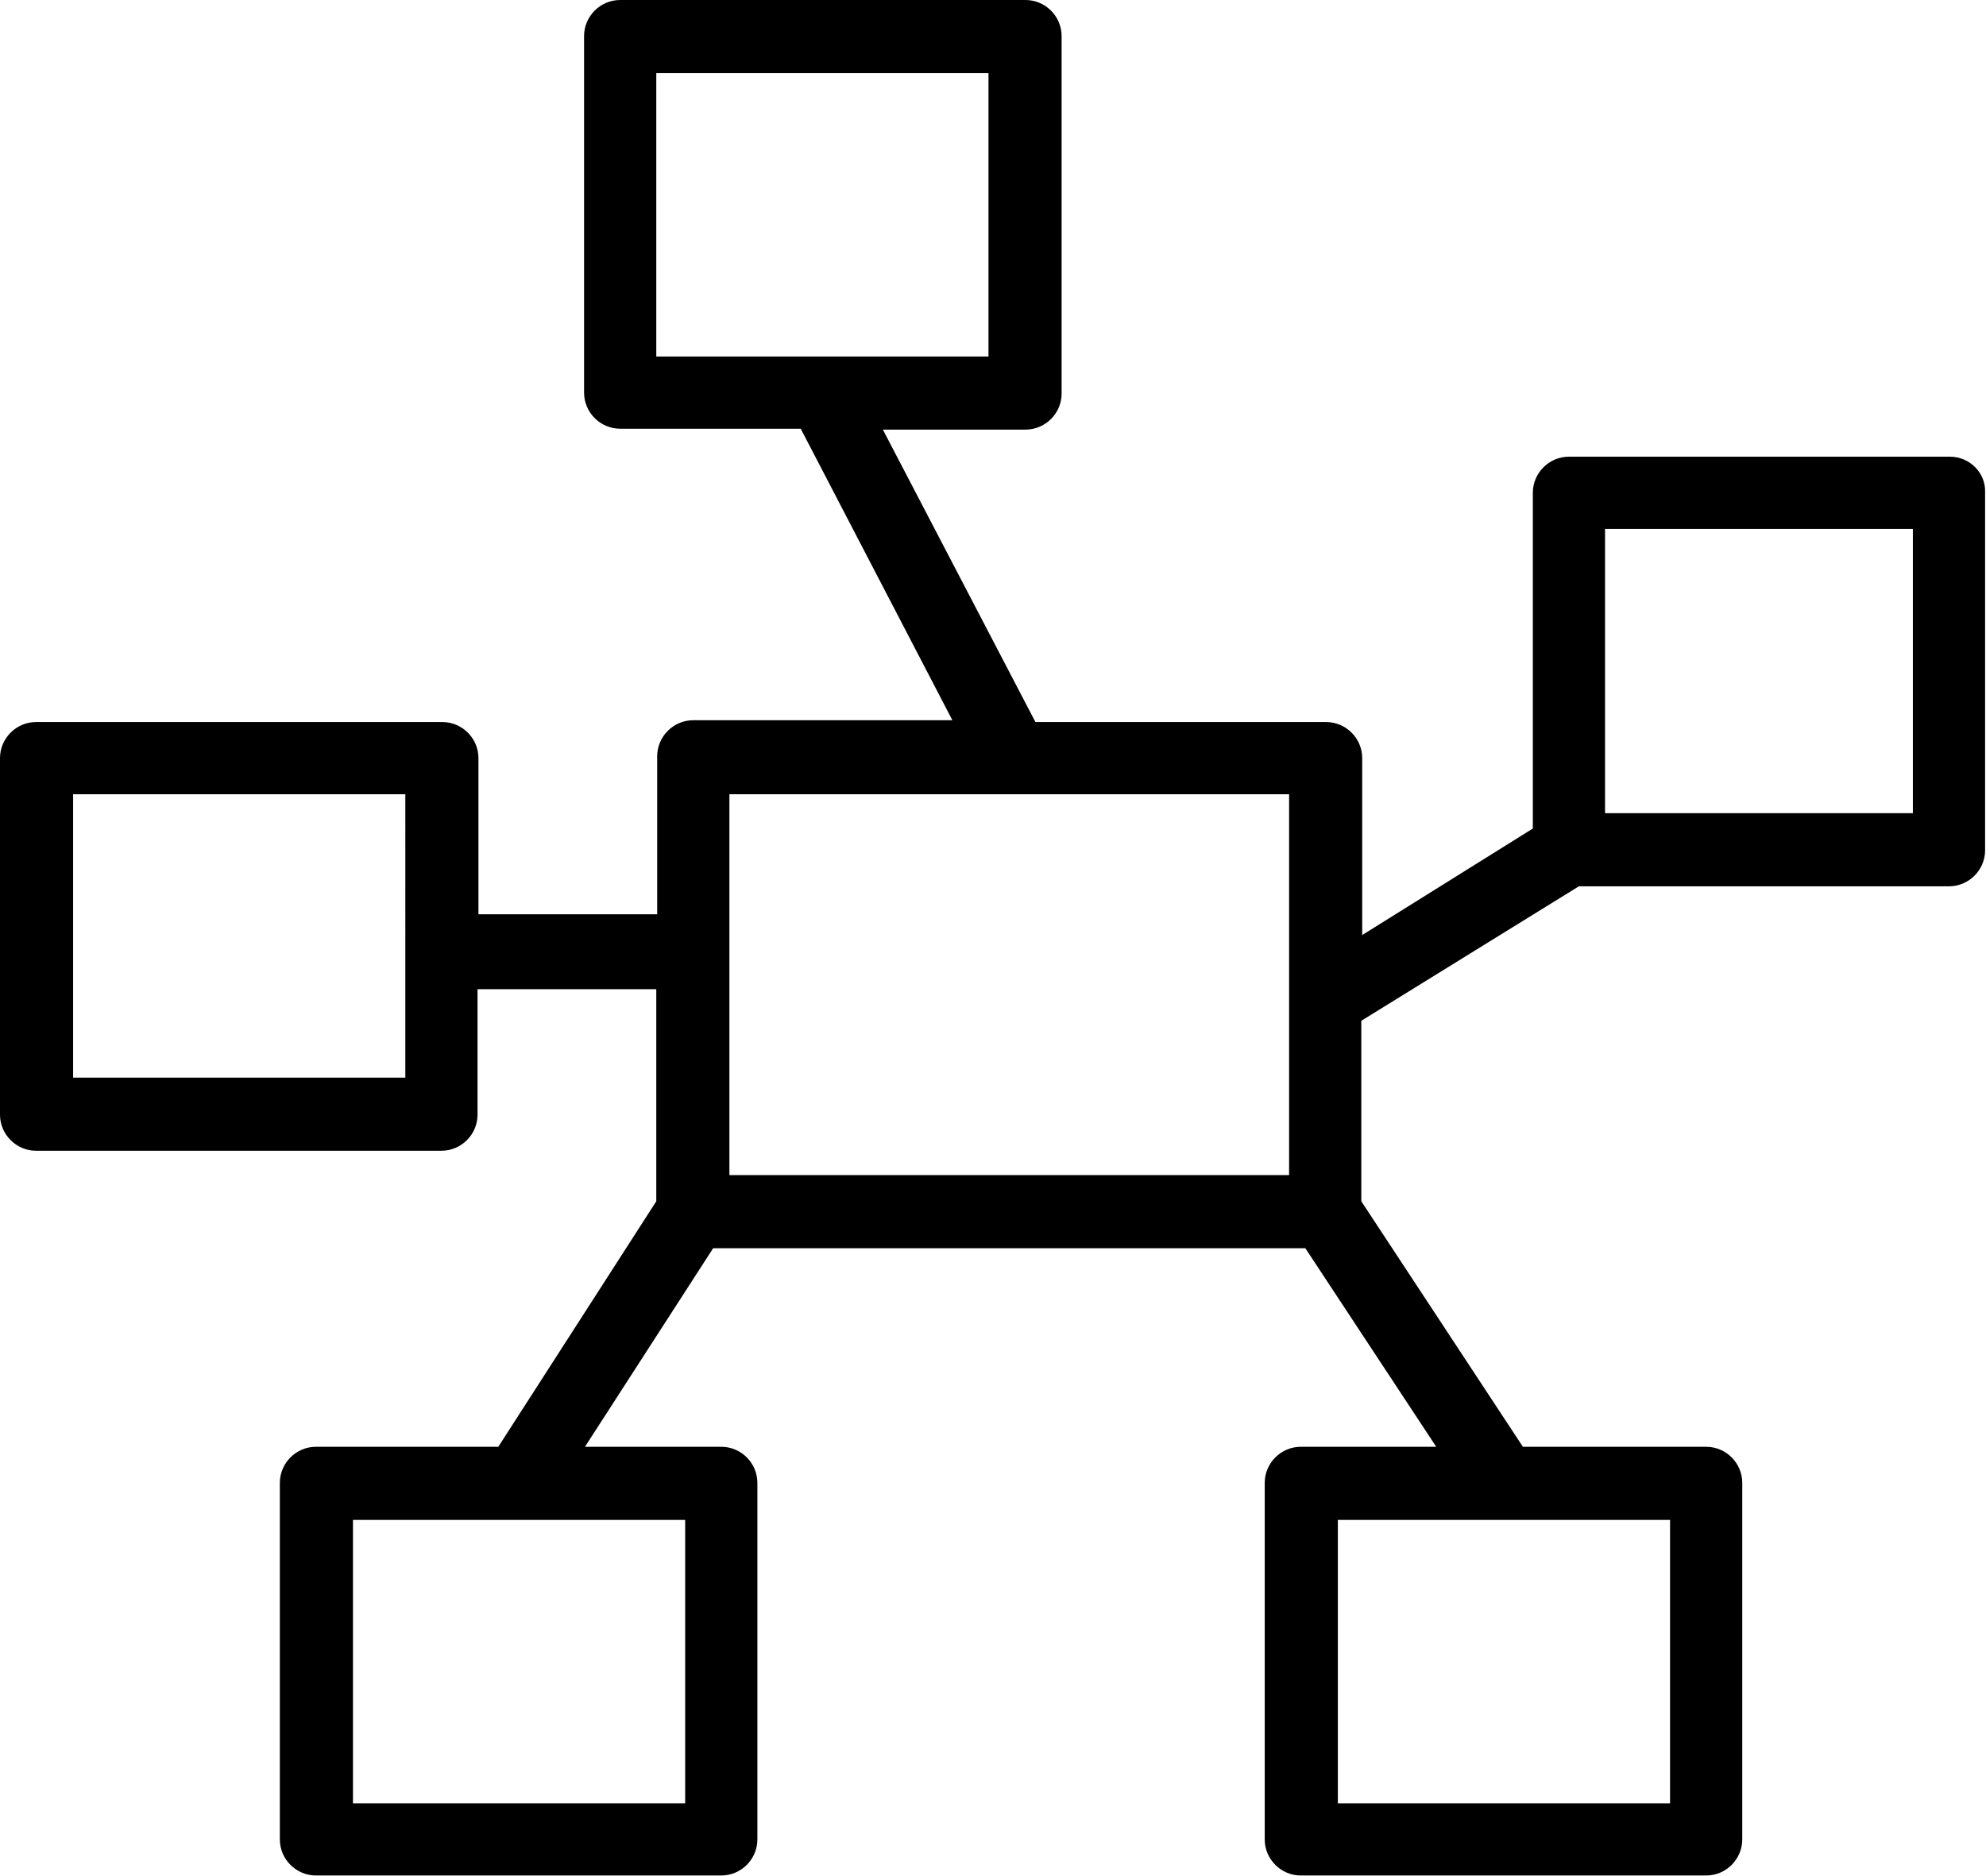 <?xml version="1.0" encoding="utf-8"?>
<!-- Generator: Adobe Illustrator 22.0.1, SVG Export Plug-In . SVG Version: 6.00 Build 0)  -->
<svg version="1.1" id="Layer_1" xmlns="http://www.w3.org/2000/svg" xmlns:xlink="http://www.w3.org/1999/xlink" x="0px" y="0px"
	 viewBox="0 0 220 207.9" style="enable-background:new 0 0 220 207.9;" xml:space="preserve">
<g>
	<title>Asset 1</title>
	<path d="M216,50.6h-42.2c-2.2,0-4,1.8-4,4v37.2l-18.9,11.8V84c0-2.2-1.8-4-4-4h-32.2L97.8,47.6h15.8c2.2,0,4-1.8,4-4V4
		c0-2.2-1.8-4-4-4H68.7c-2.2,0-4,1.8-4,4v39.5c0,2.2,1.8,4,4,4h20l16.8,32.3H76.8c-2.2,0-4,1.8-4,4v17.5H53V84c0-2.2-1.8-4-4-4H4
		c-2.2,0-4,1.8-4,4v39.5c0,2.2,1.8,4,4,4h44.9c2.2,0,4-1.8,4-4v-13.9h19.8v23.5l-17.5,27.2H35c-2.2,0-4,1.8-4,4v39.5
		c0,2.2,1.8,4,4,4h44.9c2.2,0,4-1.8,4-4v-39.5c0-2.2-1.8-4-4-4H64.8l14.2-22h65.6l14.5,22h-15c-2.2,0-4,1.8-4,4v39.5
		c0,2.2,1.8,4,4,4H189c2.2,0,4-1.8,4-4v-39.5c0-2.2-1.8-4-4-4h-20.3l-17.9-27.2v-20l24.1-14.9h41c2.2,0,4-1.8,4-4V54.6
		C220,52.4,218.2,50.6,216,50.6L216,50.6z M72.7,8.1h36.8v31.4H72.7V8.1z M44.9,119.4H8.1V88h36.8V119.4z M75.9,199.8H39.1v-31.4
		h36.8V199.8z M185,199.8h-36.8v-31.4H185V199.8z M80.8,88h62v42.2h-62V88z M211.9,90.1h-34.1V58.6h34.1V90.1z"/>
</g>
</svg>
